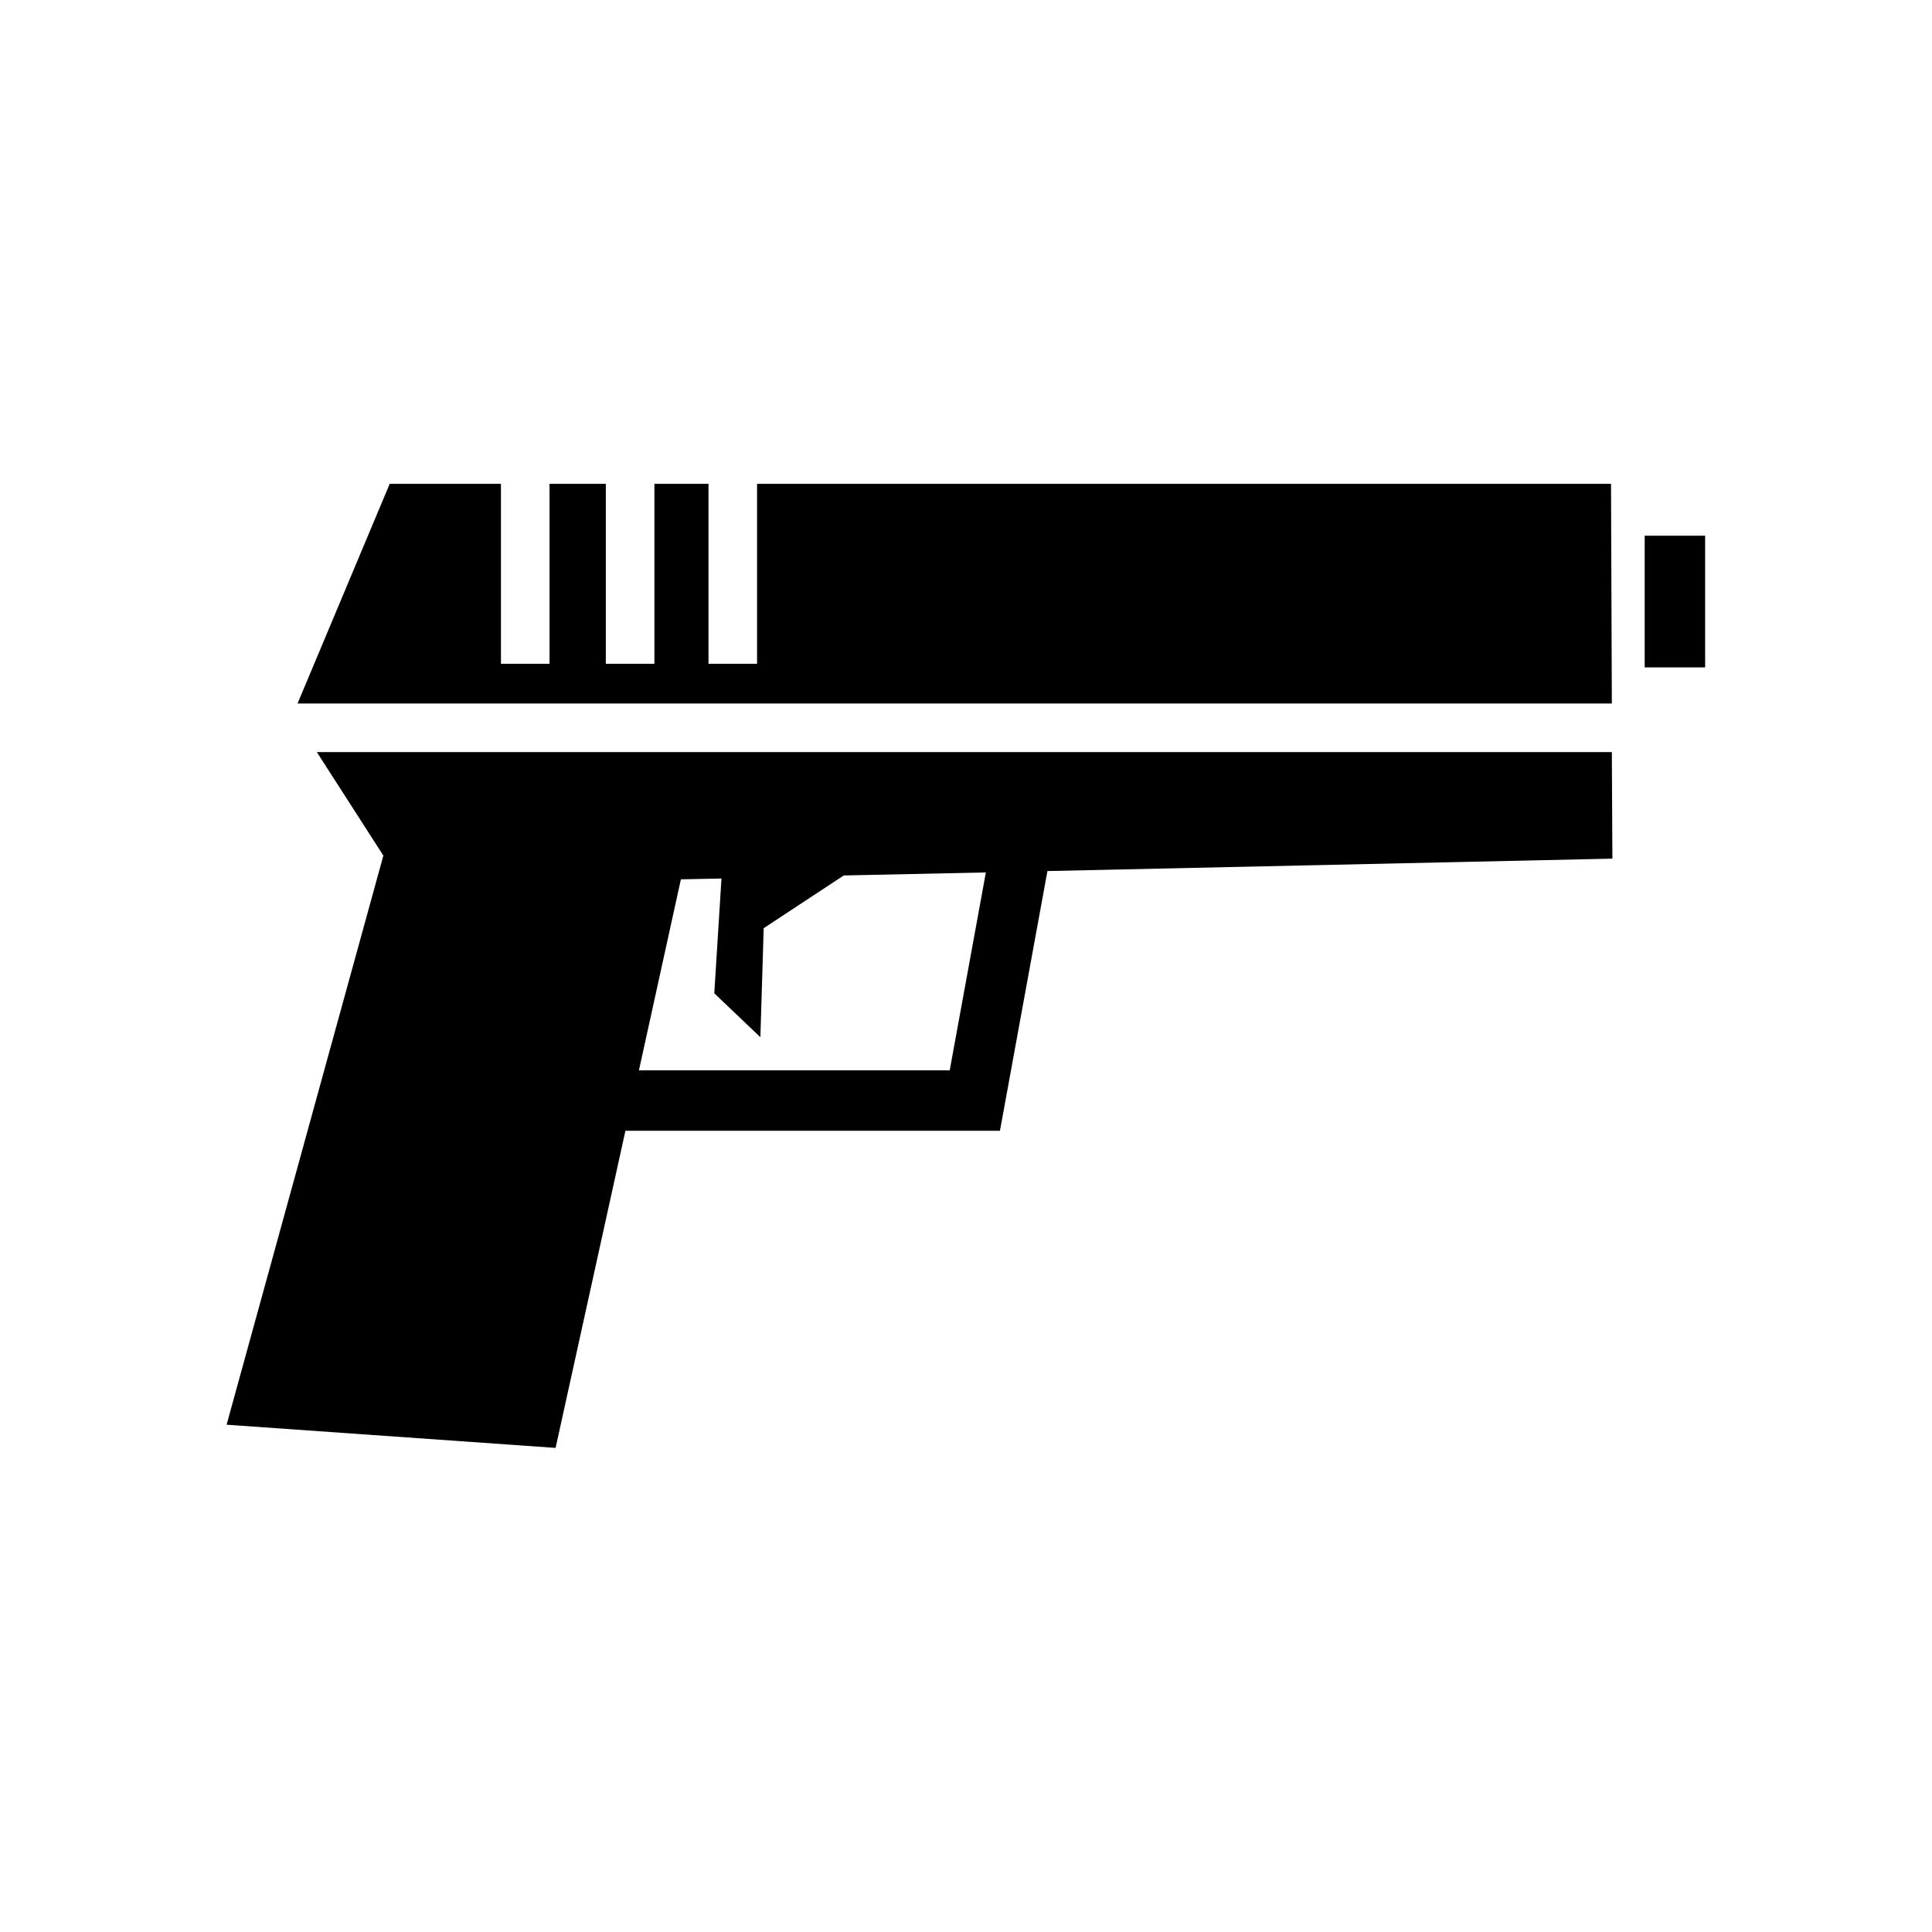 <?xml version="1.0" encoding="UTF-8"?>
<svg id="a" xmlns="http://www.w3.org/2000/svg" width="70" height="70" viewBox="0 0 70 70">
  <path d="M14.12,17.53l-3.34,7.96h47.62l-.03-7.96h-30.94v6.52h-1.76v-6.52h-1.96v6.52h-1.76v-6.52h-2.04v6.52h-1.76v-6.52h-4.04ZM59.59,19.41v4.77h2.19v-4.77h-2.19ZM11.48,27.25l2.41,3.75-5.68,20.62,11.92.84,2.53-11.49h13.57l1.72-9.41,20.47-.45-.02-3.86H11.48h0ZM35.72,31.61l-1.31,7.17h-11.26l1.52-6.92,1.47-.03-.26,4.16,1.67,1.59.12-3.95,2.9-1.91,5.16-.11h0Z"/>
</svg>